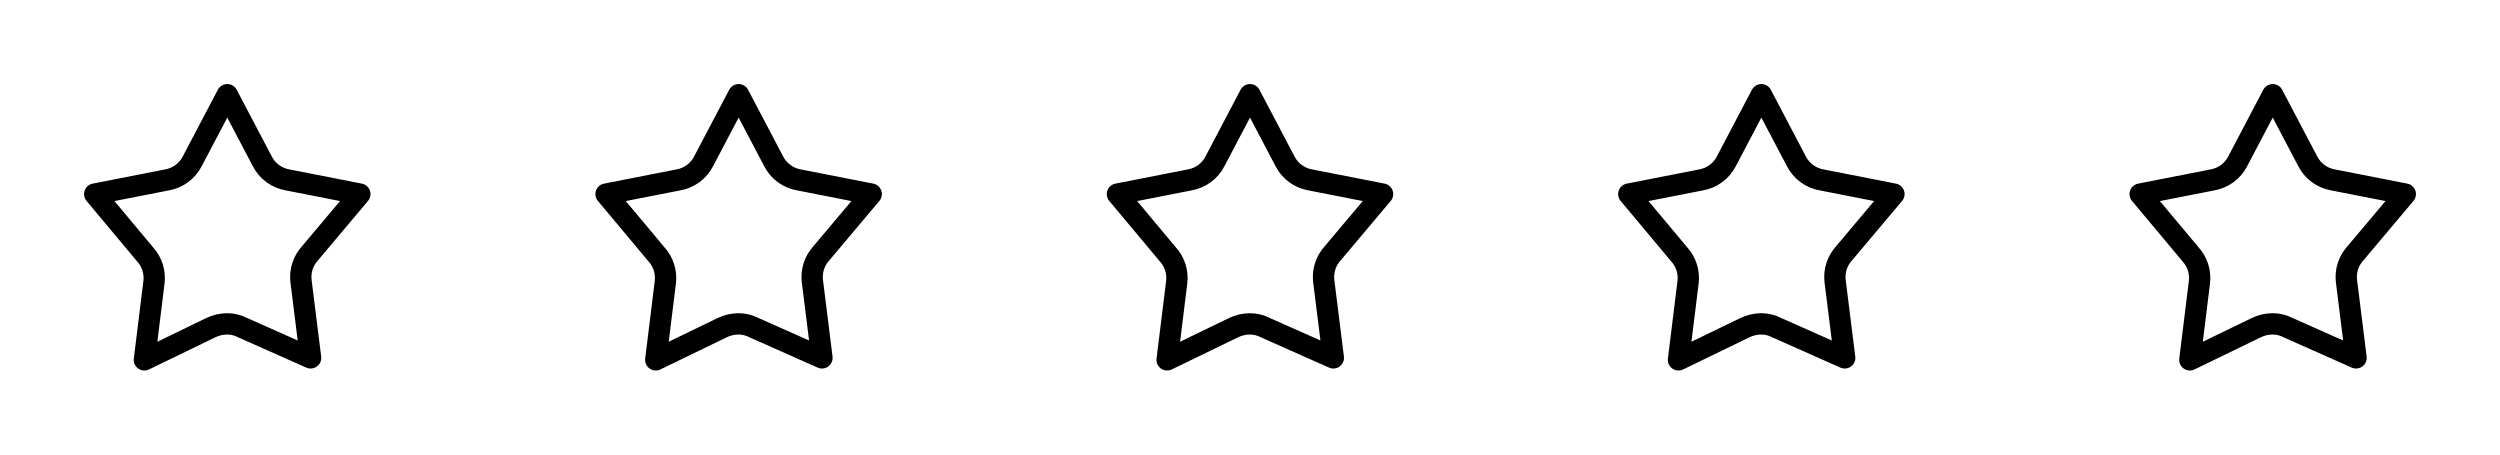<?xml version="1.0" encoding="UTF-8"?>
<svg xmlns="http://www.w3.org/2000/svg" width="176" height="32" viewBox="0 0 176 32" fill="none">
  <path fill-rule="evenodd" clip-rule="evenodd" d="M18.465 11.354L16 6.667L13.535 11.354C13.361 11.696 13.108 11.993 12.799 12.22C12.487 12.449 12.127 12.602 11.747 12.667L6.667 13.663L10.213 17.904C10.698 18.436 10.927 19.153 10.84 19.867L10.165 25.334L14.843 23.067C15.204 22.892 15.599 22.801 16 22.8C16.376 22.802 16.747 22.893 17.08 23.067L21.867 25.194L21.192 19.792C21.107 19.08 21.336 18.365 21.82 17.835L25.333 13.663L20.253 12.667C19.872 12.602 19.512 12.449 19.2 12.22C18.891 11.993 18.639 11.696 18.465 11.354Z" stroke="black" stroke-width="1.5" stroke-linecap="round" stroke-linejoin="round"></path>
  <path fill-rule="evenodd" clip-rule="evenodd" d="M54.465 11.354L52 6.667L49.535 11.354C49.361 11.696 49.108 11.993 48.799 12.22C48.487 12.449 48.127 12.602 47.747 12.667L42.667 13.663L46.213 17.904C46.698 18.436 46.927 19.153 46.84 19.867L46.165 25.334L50.843 23.067C51.203 22.892 51.599 22.801 52 22.8C52.376 22.802 52.746 22.893 53.08 23.067L57.867 25.194L57.192 19.792C57.107 19.08 57.336 18.365 57.82 17.835L61.333 13.663L56.253 12.667C55.872 12.602 55.512 12.449 55.2 12.22C54.891 11.993 54.639 11.696 54.465 11.354Z" stroke="black" stroke-width="1.5" stroke-linecap="round" stroke-linejoin="round"></path>
  <path fill-rule="evenodd" clip-rule="evenodd" d="M90.465 11.354L88 6.667L85.535 11.354C85.361 11.696 85.108 11.993 84.799 12.22C84.487 12.449 84.127 12.602 83.747 12.667L78.667 13.663L82.213 17.904C82.698 18.436 82.927 19.153 82.84 19.867L82.165 25.334L86.843 23.067C87.204 22.892 87.599 22.801 88 22.8C88.376 22.802 88.746 22.893 89.08 23.067L93.867 25.194L93.192 19.792C93.107 19.08 93.336 18.365 93.82 17.835L97.333 13.663L92.253 12.667C91.872 12.602 91.512 12.449 91.2 12.22C90.891 11.993 90.639 11.696 90.465 11.354Z" stroke="black" stroke-width="1.5" stroke-linecap="round" stroke-linejoin="round"></path>
  <path fill-rule="evenodd" clip-rule="evenodd" d="M126.465 11.354L124 6.667L121.535 11.354C121.361 11.696 121.108 11.993 120.799 12.22C120.487 12.449 120.127 12.602 119.747 12.667L114.667 13.663L118.213 17.904C118.698 18.436 118.927 19.153 118.84 19.867L118.165 25.334L122.843 23.067C123.203 22.892 123.599 22.801 124 22.8C124.376 22.802 124.747 22.893 125.08 23.067L129.867 25.194L129.192 19.792C129.107 19.08 129.336 18.365 129.82 17.835L133.333 13.663L128.253 12.667C127.872 12.602 127.512 12.449 127.2 12.22C126.891 11.993 126.639 11.696 126.465 11.354Z" stroke="black" stroke-width="1.5" stroke-linecap="round" stroke-linejoin="round"></path>
  <path fill-rule="evenodd" clip-rule="evenodd" d="M162.465 11.354L160 6.667L157.535 11.354C157.36 11.696 157.108 11.993 156.799 12.22C156.487 12.449 156.127 12.602 155.747 12.667L150.667 13.663L154.213 17.904C154.698 18.436 154.927 19.153 154.84 19.867L154.165 25.334L158.843 23.067C159.203 22.892 159.599 22.801 160 22.8C160.376 22.802 160.747 22.893 161.08 23.067L165.867 25.194L165.192 19.792C165.107 19.08 165.336 18.365 165.82 17.835L169.333 13.663L164.253 12.667C163.872 12.602 163.512 12.449 163.2 12.22C162.891 11.993 162.639 11.696 162.465 11.354Z" stroke="black" stroke-width="1.5" stroke-linecap="round" stroke-linejoin="round"></path>
</svg>
